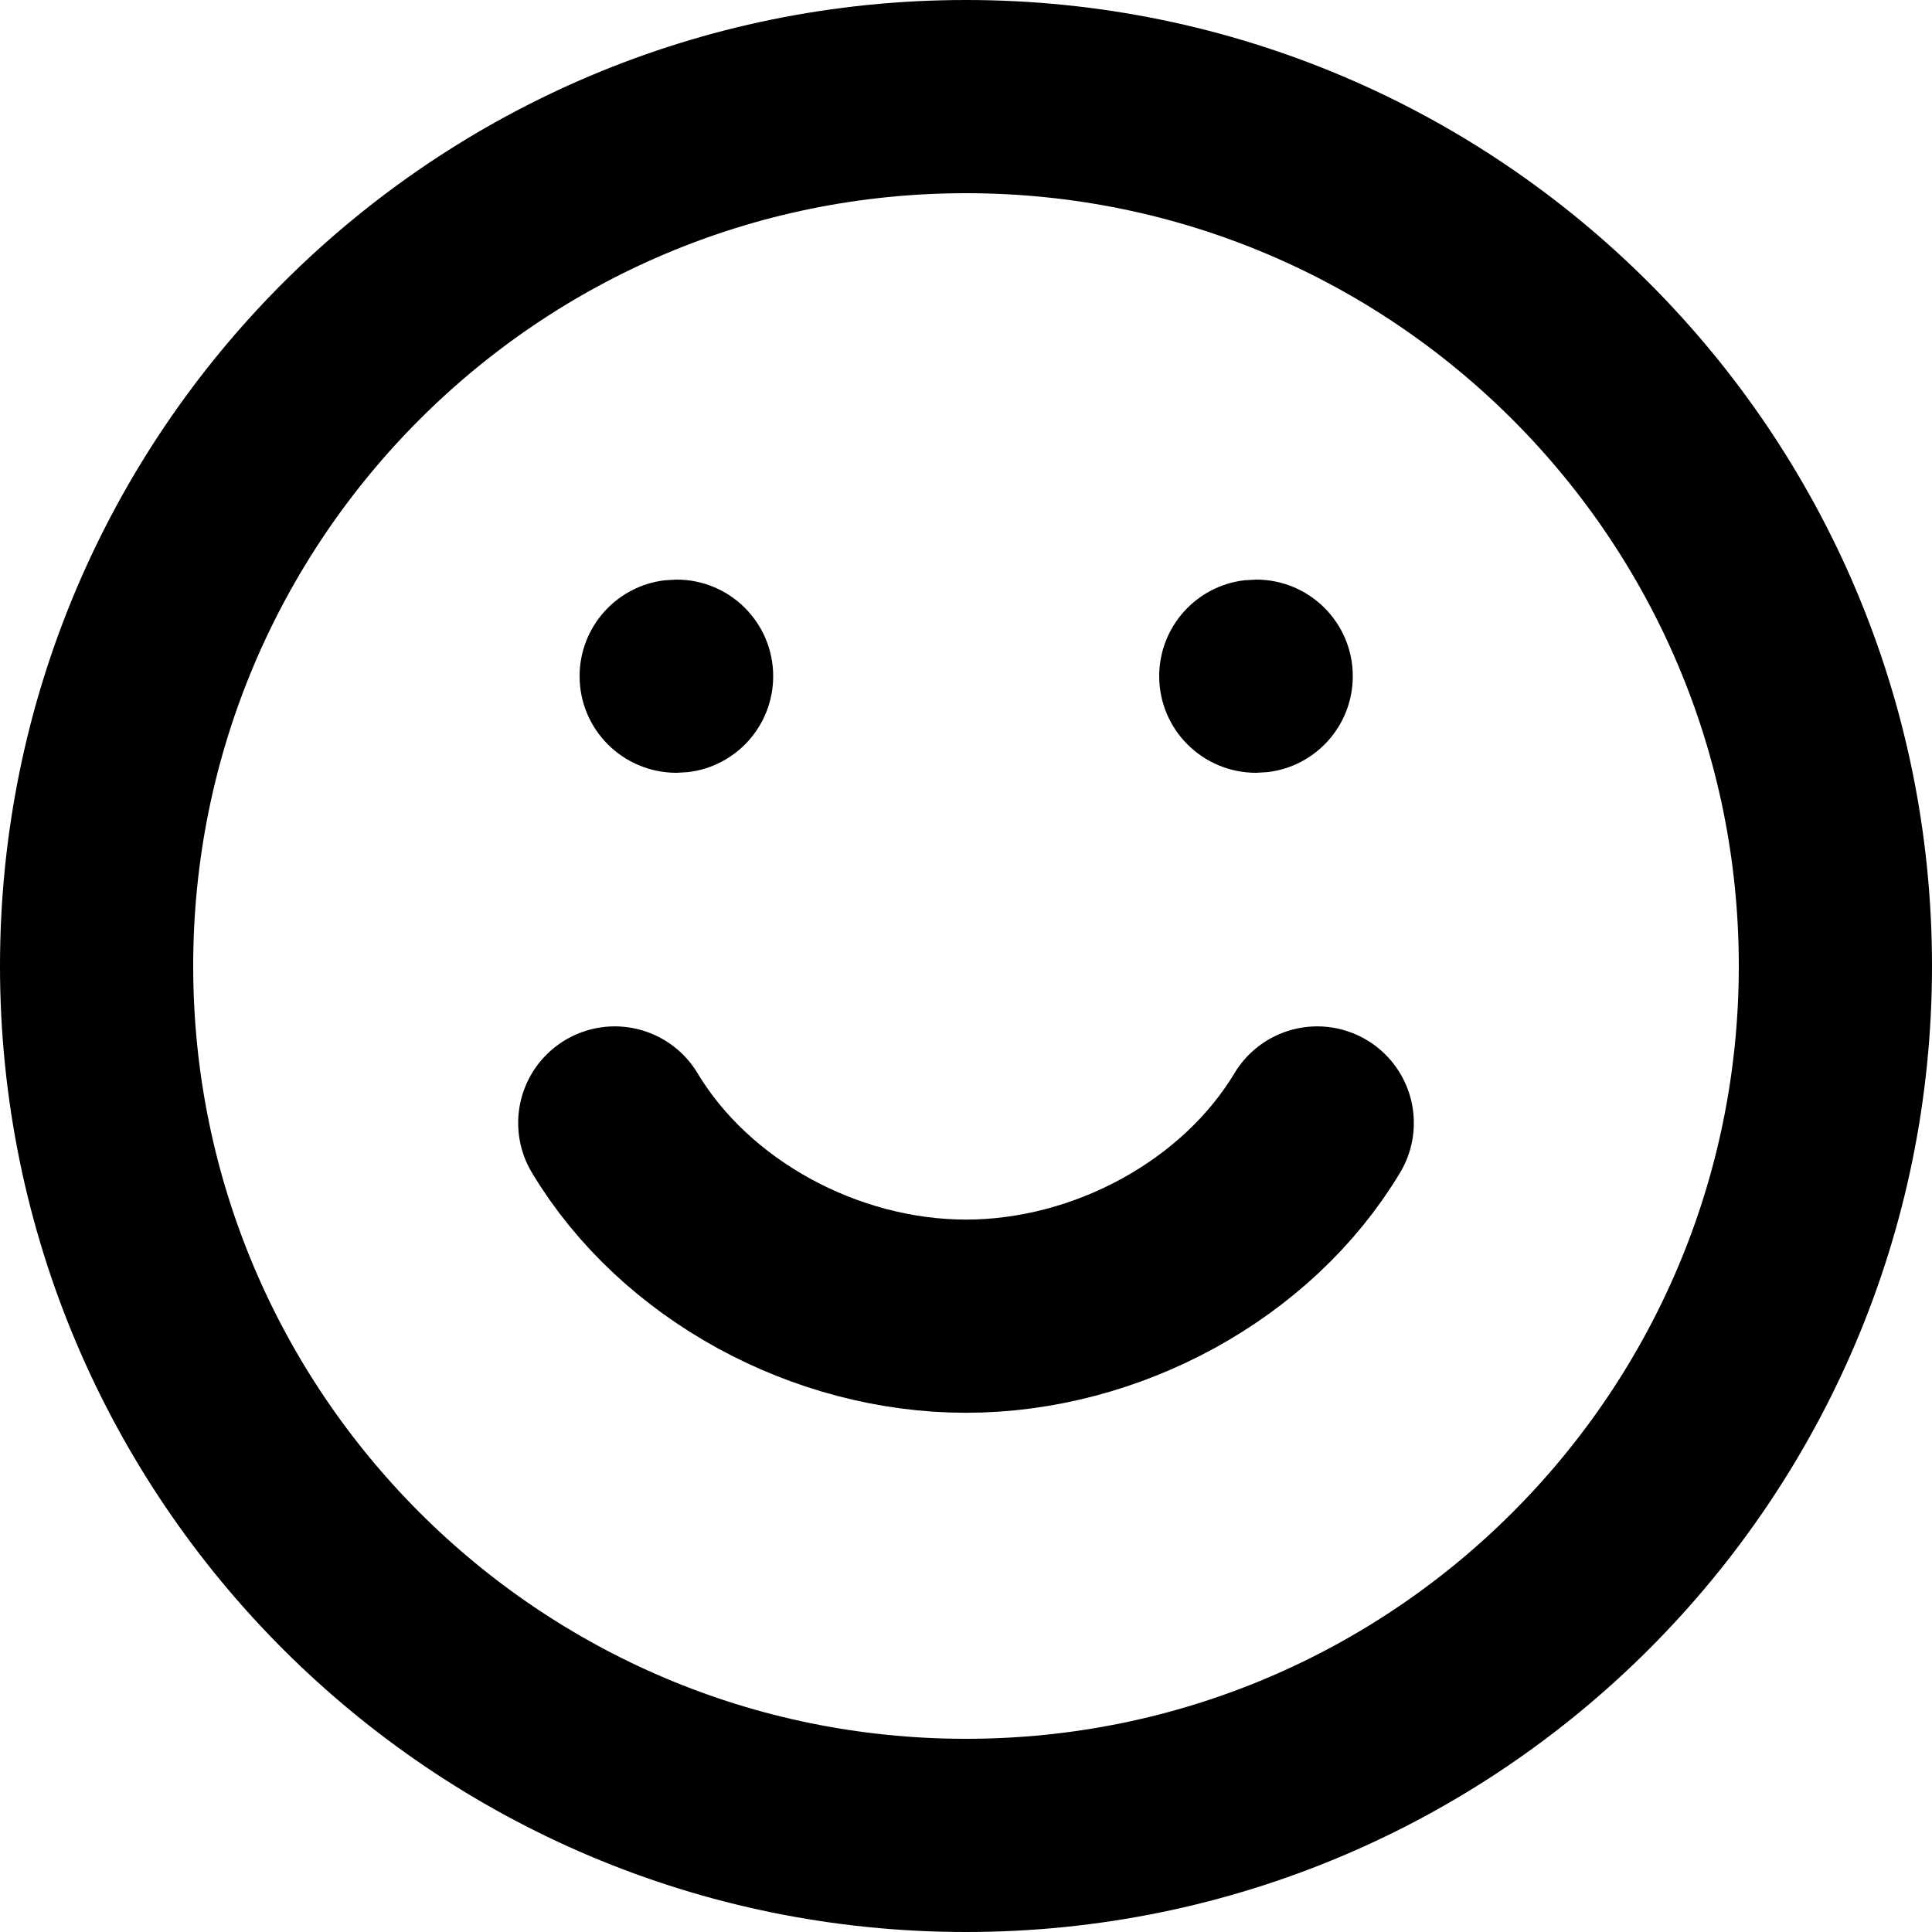 <svg height="20px" version="1.1" viewBox="0 0 20 20" width="20px" xmlns="http://www.w3.org/2000/svg" xmlns:xlink="http://www.w3.org/1999/xlink"><title/><g fill="none" fill-rule="evenodd" id="Icons" stroke="none" stroke-width="1"><g id="Shape" transform="translate(-2, -2)"><path d="M12,21 C16.971,21 21,16.971 21,12 C21,7.029 16.971,3 12,3 C7.029,3 3,7.029 3,12 C3,16.971 7.029,21 12,21 Z" stroke="#000000" stroke-linecap="round" stroke-linejoin="round" stroke-width="2"/><path d="M15.636,13.625 C14.909,14.837 13.455,15.625 12,15.625 C10.545,15.625 9.091,14.837 8.364,13.625" stroke="#000000" stroke-linecap="round" stroke-linejoin="round" stroke-width="2"/><path d="M15.004,8 C15.557,8 16.004,8.448 16.004,9 C16.004,9.513 15.618,9.936 15.121,9.993 L15.004,10 C14.448,10 14,9.552 14,9 C14,8.487 14.386,8.064 14.883,8.007 L15.004,8 Z" fill="#000000" fill-rule="nonzero"/><path d="M9.004,8 C9.557,8 10.004,8.448 10.004,9 C10.004,9.513 9.618,9.936 9.121,9.993 L9.004,10 C8.448,10 8,9.552 8,9 C8,8.487 8.386,8.064 8.883,8.007 L9.004,8 Z" fill="#000000" fill-rule="nonzero"/></g></g></svg>